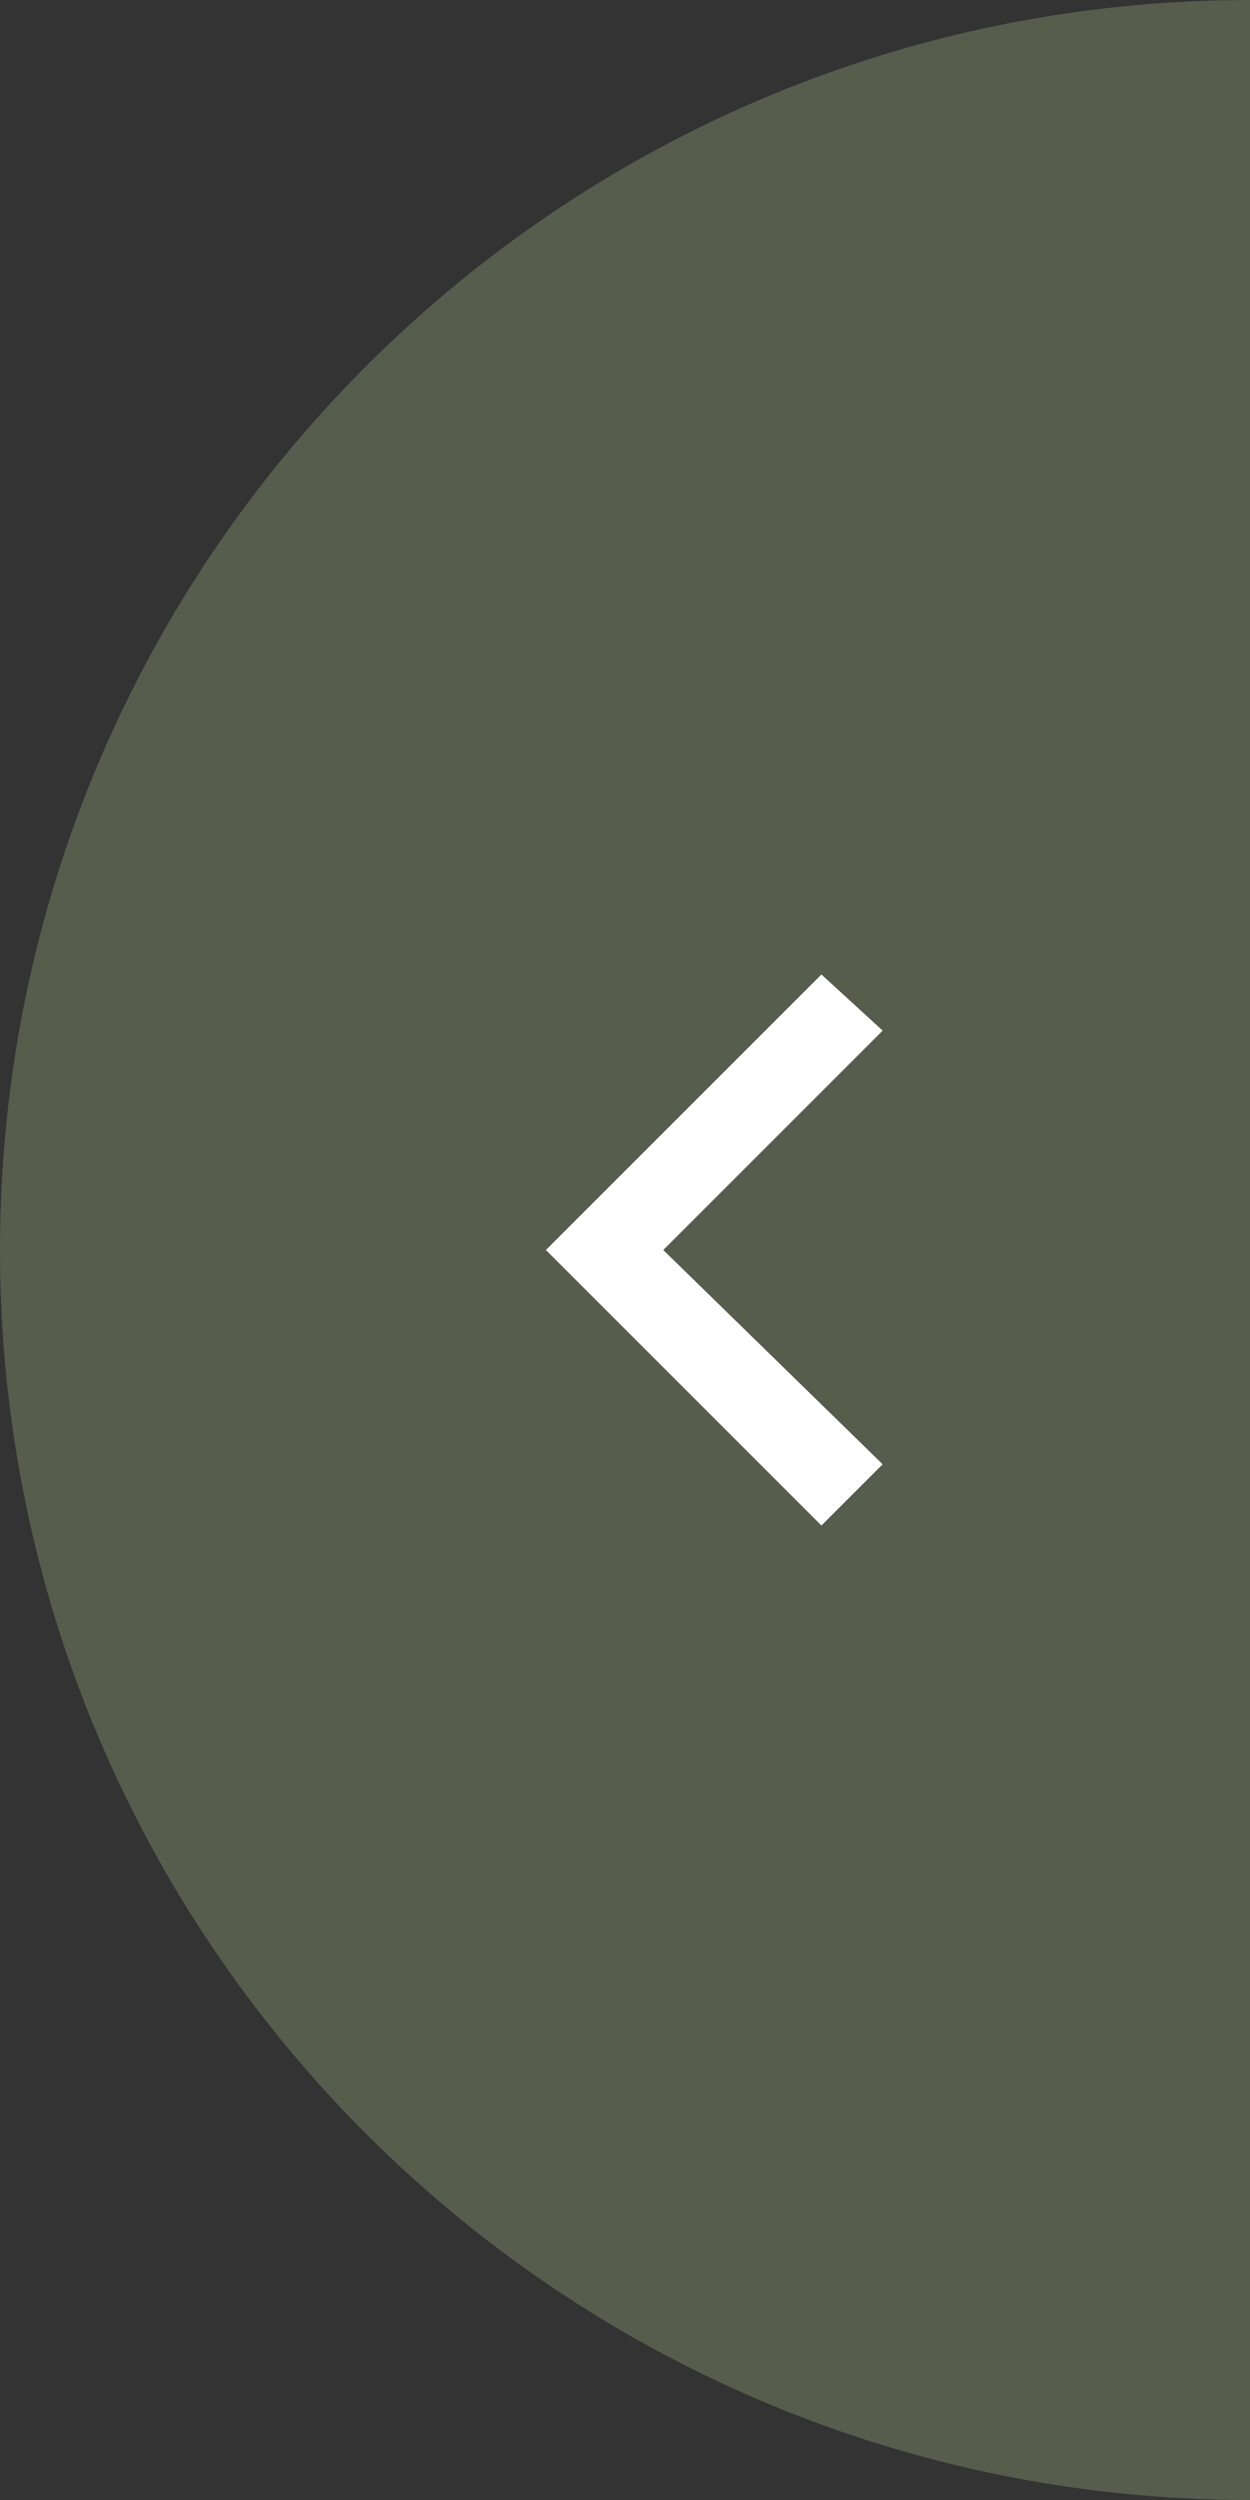 <svg width="49" height="98" viewBox="0 0 49 98" fill="none" xmlns="http://www.w3.org/2000/svg">
<rect x="0" y="0" width="49" height="98" fill="#333333" stroke="none"/>
<path fill-rule="evenodd" clip-rule="evenodd" d="M-5.95656e-06 49C-7.13947e-06 76.062 21.938 98 49 98L49 1.50156e-06C48.992 1.50123e-06 48.985 -1.87761e-06 48.977 1.50058e-06C21.926 0.012 -4.77397e-06 21.946 -5.95656e-06 49Z" fill="#565D4D"/>
<g clip-path="url(#clip0_86_50)">
<path fill-rule="evenodd" clip-rule="evenodd" d="M32.2 38.2L21.4 49L32.2 59.8L34.6 57.4L26 49L34.6 40.4L32.2 38.2Z" fill="white"/>
</g>
<defs>
<clipPath id="clip0_86_50">
<rect width="14" height="22" fill="white" transform="translate(35 60) rotate(-180)"/>
</clipPath>
</defs>
</svg>
